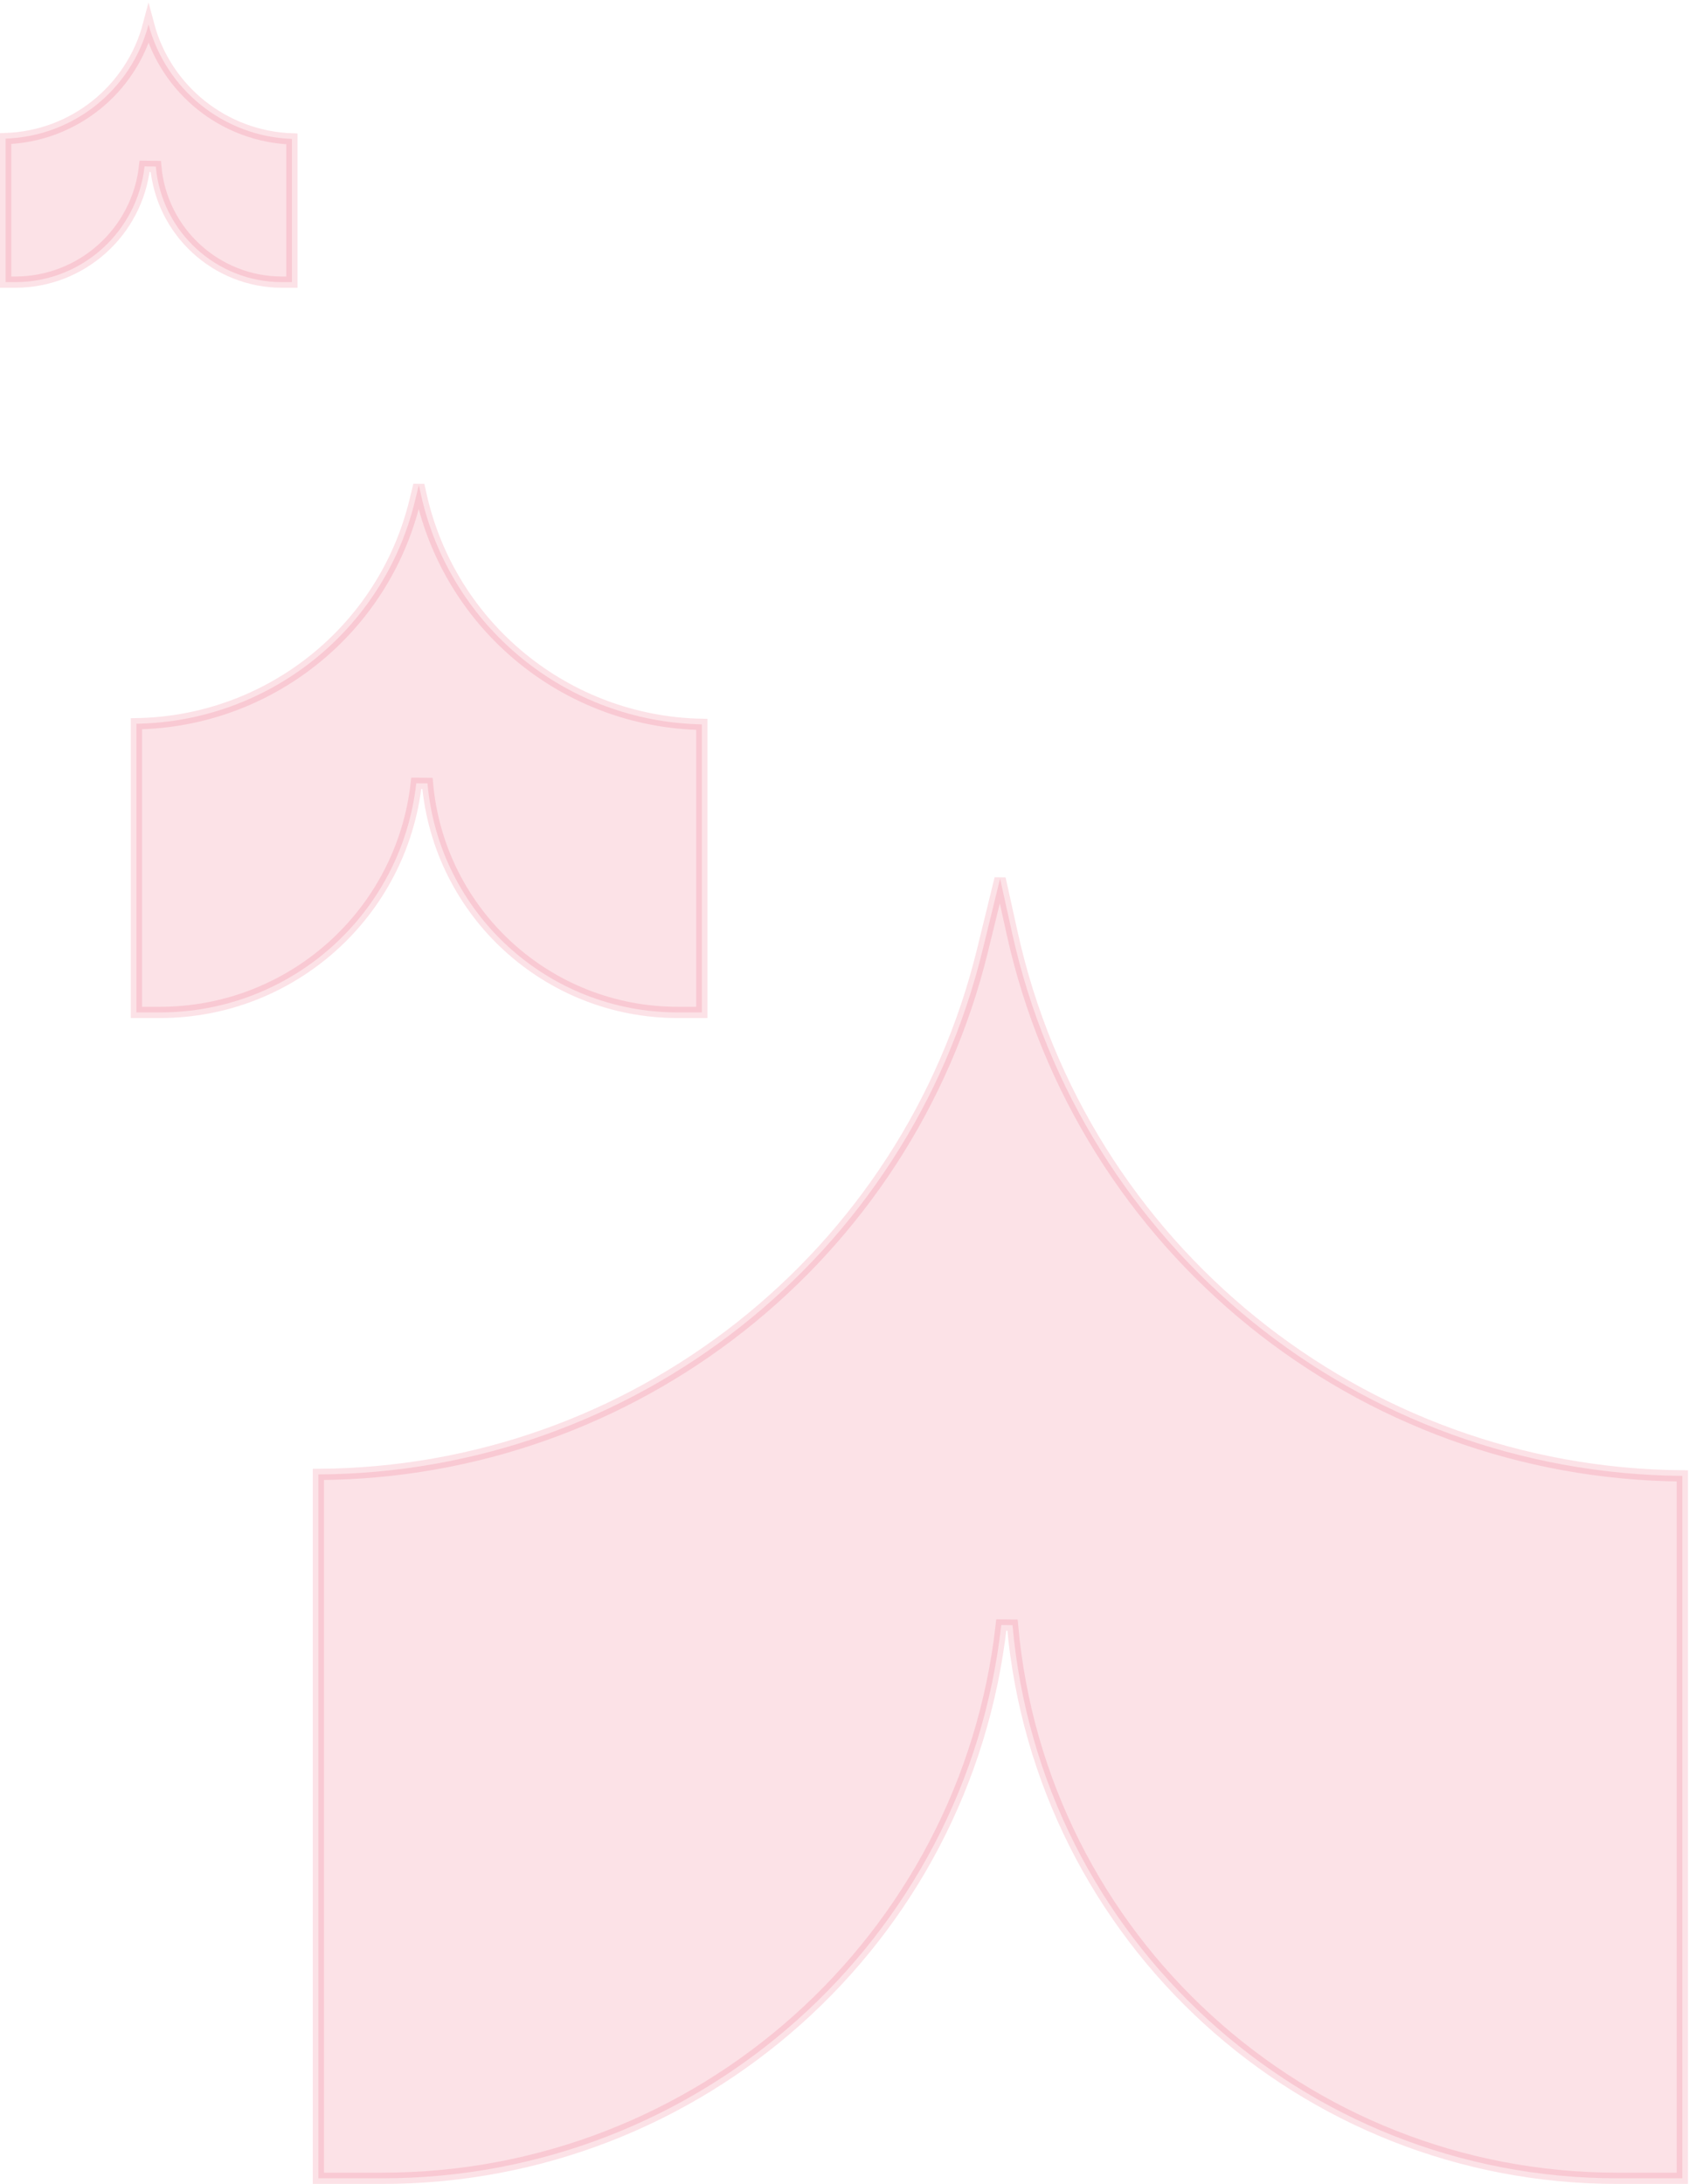 <svg width="150" height="194" viewBox="0 0 150 194" fill="none" xmlns="http://www.w3.org/2000/svg">
<path opacity="0.15" d="M33.955 193.474L28.277 193.474L28.277 130.956C56.263 130.806 80.595 111.634 87.257 84.409L88.817 78.033L89.892 82.894C96.08 110.884 120.786 130.856 149.406 131.086L149.406 193.474L143.613 193.474C115.691 193.474 92.391 172.152 89.92 144.34L88.925 144.328C85.784 172.315 62.117 193.474 33.955 193.474Z" fill="#ED3D63" stroke="#ED3D63"/>
<path opacity="0.15" d="M14.206 89.922L12.115 89.922L12.115 64.282C23.863 64.09 34.038 55.997 36.84 44.545L37.198 43.082L37.38 43.903C39.983 55.679 50.316 64.109 62.33 64.337L62.33 89.922L60.191 89.922C48.632 89.922 38.987 81.096 37.964 69.582L36.969 69.571C35.669 81.16 25.868 89.922 14.206 89.922Z" fill="#ED3D63" stroke="#ED3D63"/>
<path opacity="0.15" d="M1.337 25.061L0.5 25.061L0.5 12.311C6.493 12.109 11.664 7.994 13.192 2.174C14.735 7.987 19.906 12.121 25.923 12.338L25.923 25.061L25.061 25.061C19.223 25.061 14.352 20.603 13.835 14.788L12.84 14.776C12.183 20.633 7.23 25.061 1.337 25.061Z" fill="#ED3D63" stroke="#ED3D63"/>
</svg>
